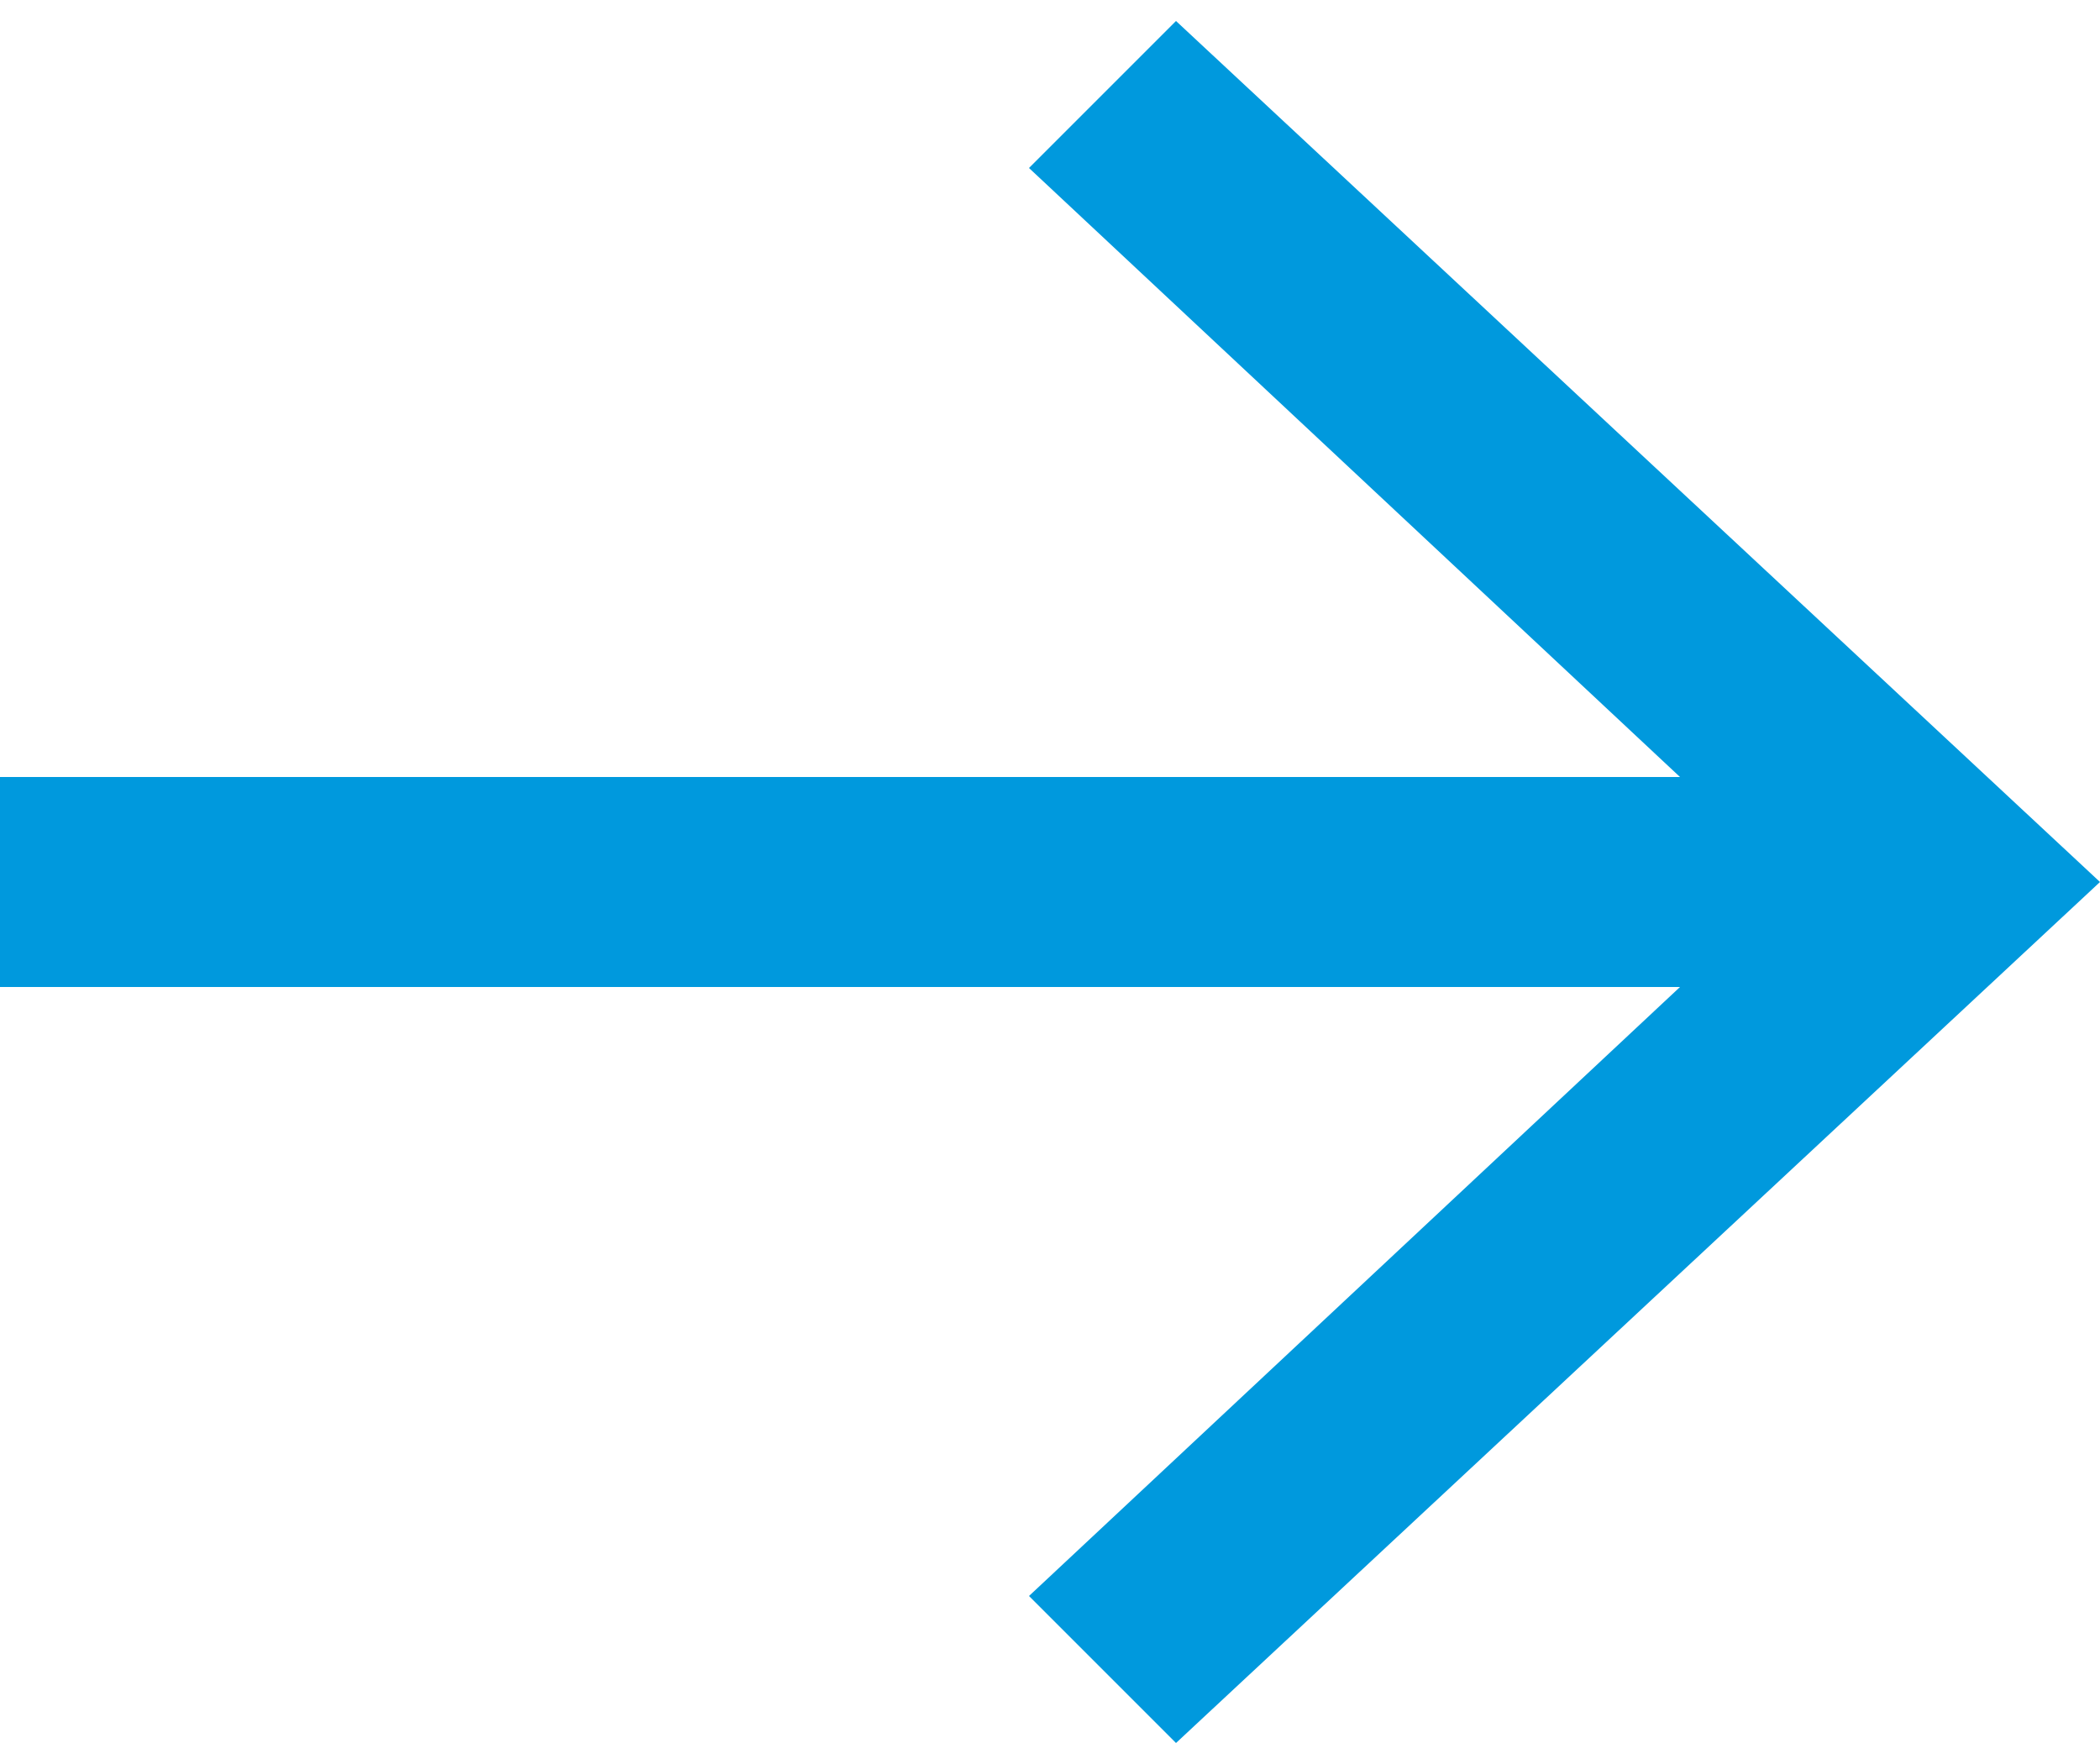 <?xml version="1.0" encoding="UTF-8"?> <!-- Generator: Adobe Illustrator 28.1.0, SVG Export Plug-In . SVG Version: 6.00 Build 0) --> <svg xmlns="http://www.w3.org/2000/svg" xmlns:xlink="http://www.w3.org/1999/xlink" id="Layer_1" x="0px" y="0px" viewBox="0 0 10 8.4" style="enable-background:new 0 0 10 8.4;" xml:space="preserve"> <style type="text/css"> .st0{fill:#0099DD;} </style> <polygon class="st0" points="5.6,0.1 4.9,0.8 8,3.7 0,3.7 0,4.7 8,4.7 4.9,7.6 5.6,8.3 10,4.2 "></polygon> </svg> 